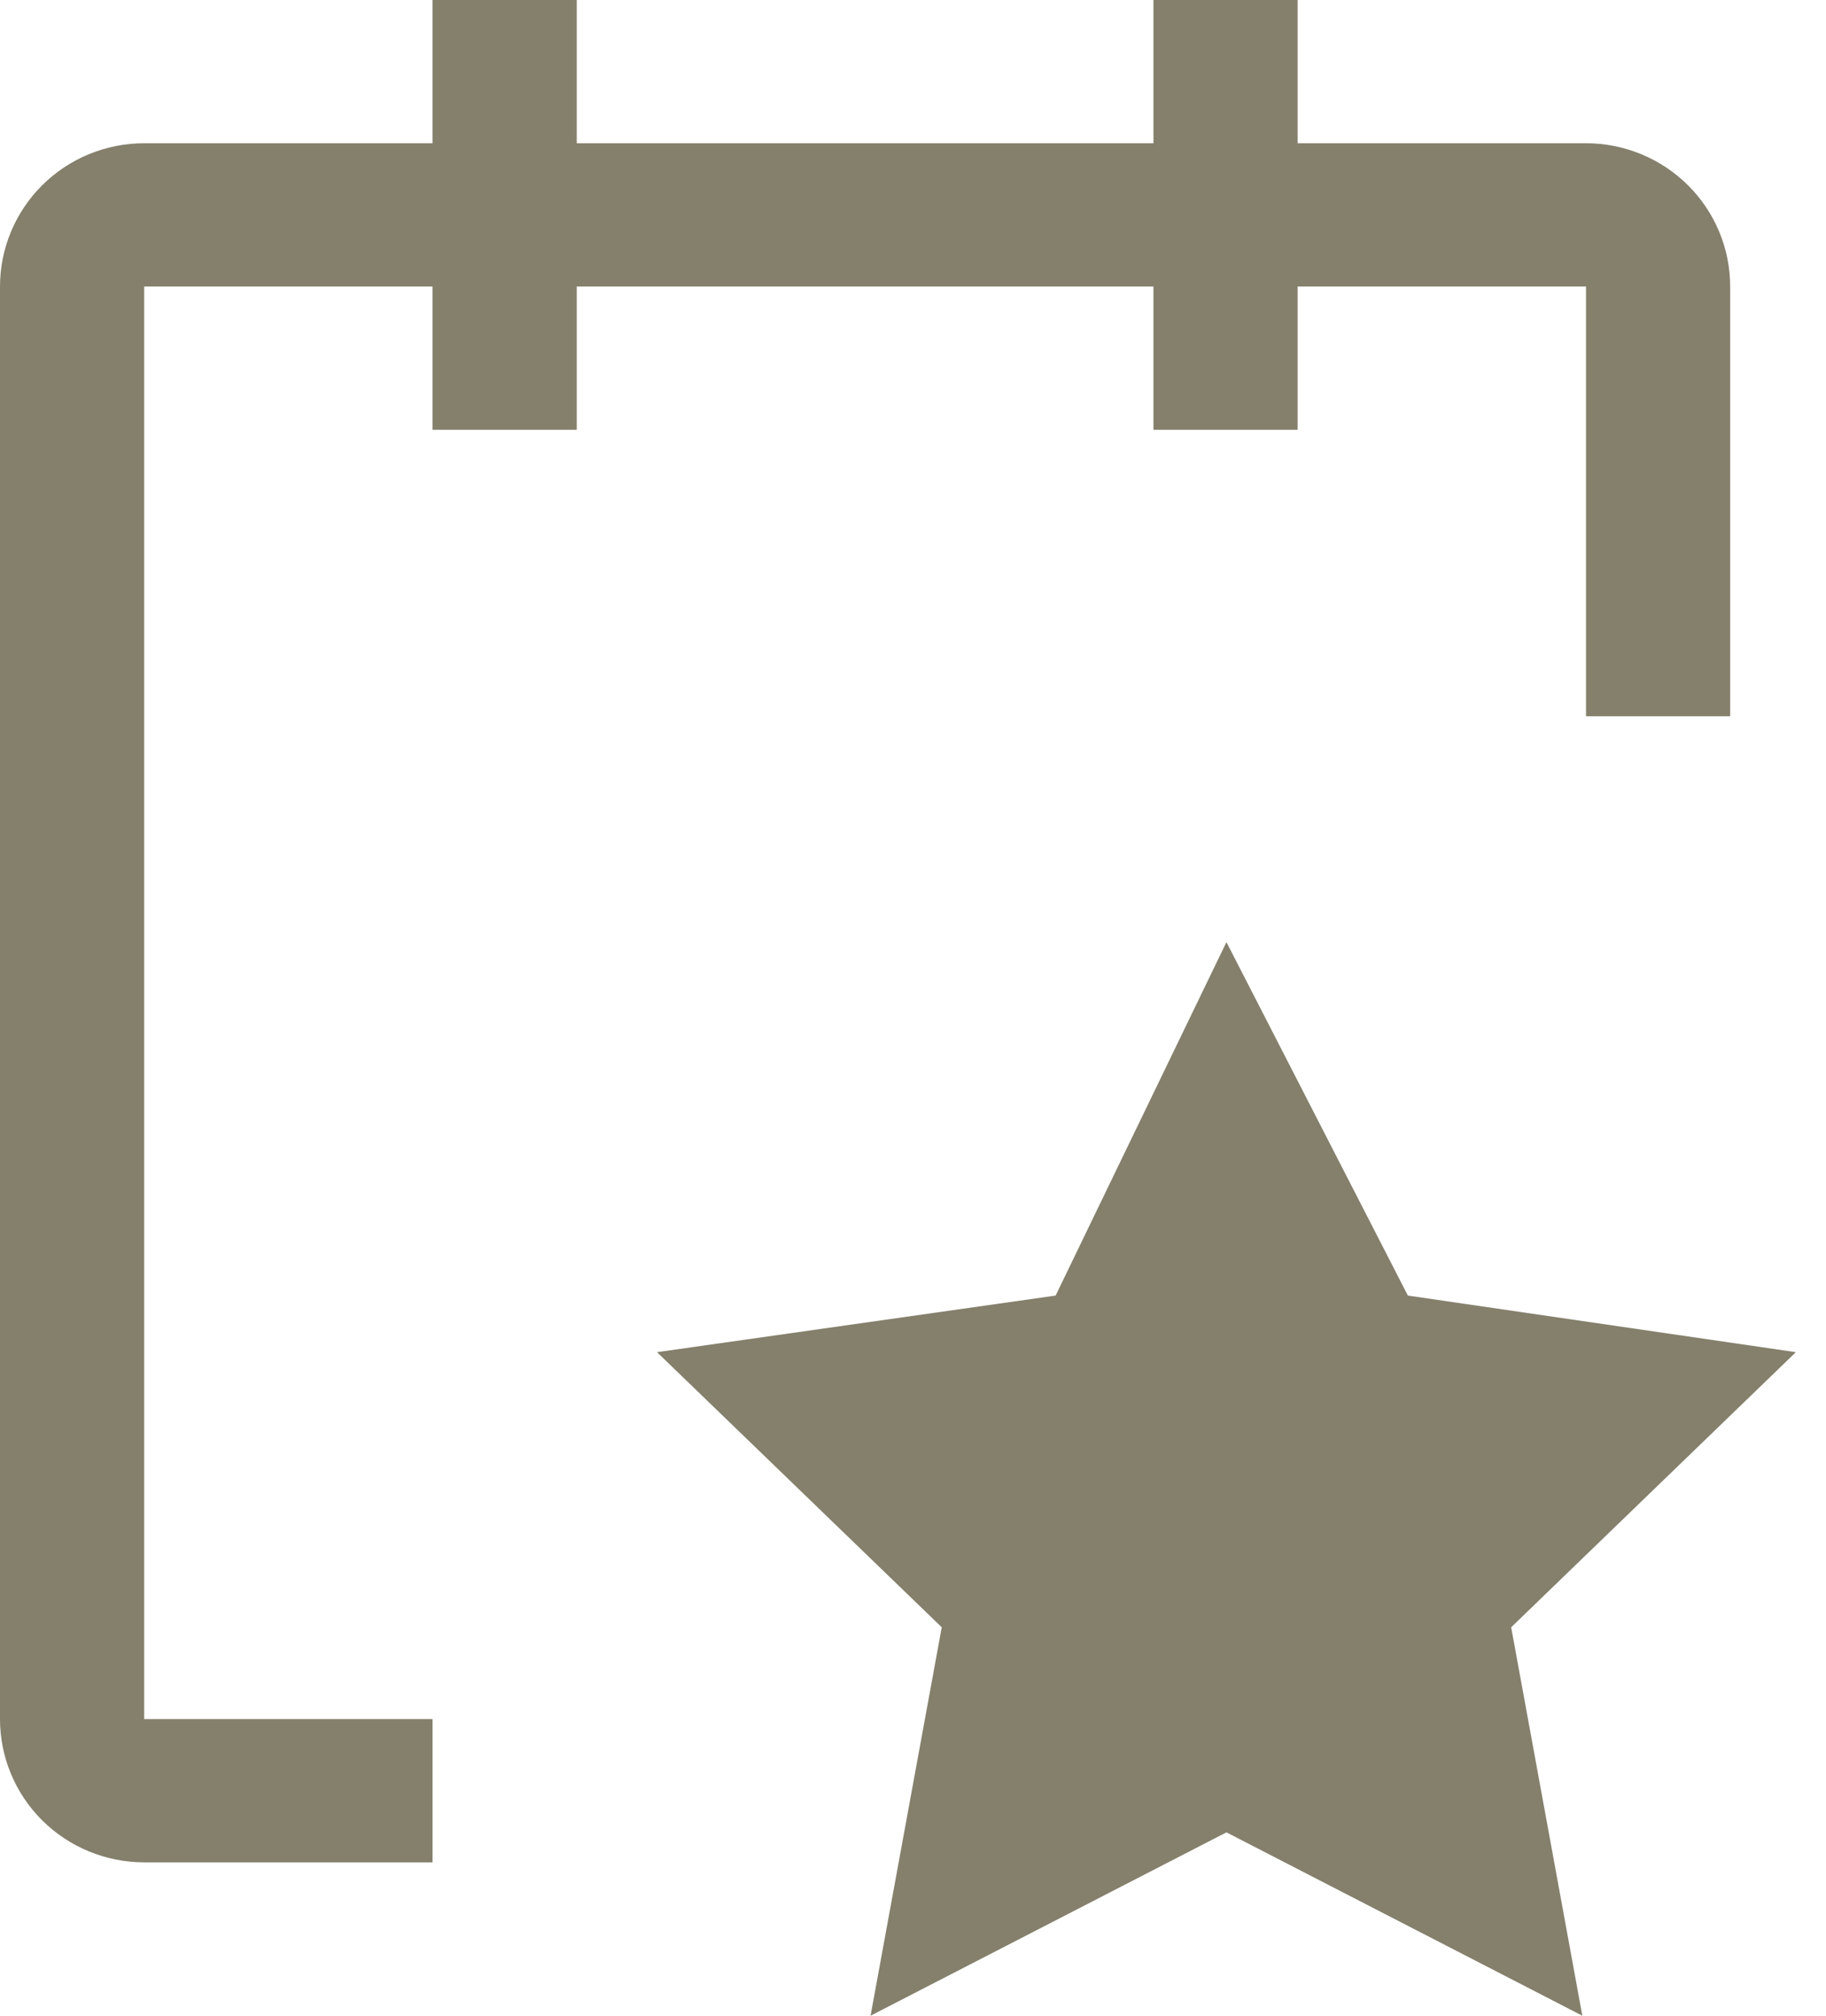 <?xml version="1.0" encoding="UTF-8"?>
<svg xmlns="http://www.w3.org/2000/svg" width="58" height="64" viewBox="0 0 58 64" fill="none">
  <path d="M54.956 9.097C54.956 7.891 54.474 6.734 53.615 5.881C52.756 5.028 51.591 4.548 50.377 4.548H41.217V0H36.638V4.548H18.319V0H13.739V4.548H4.58C3.365 4.548 2.2 5.028 1.341 5.881C0.483 6.734 0 7.891 0 9.097V54.582C0 55.788 0.483 56.945 1.341 57.798C2.2 58.651 3.365 59.13 4.58 59.13H13.739V54.582H4.58V9.097H13.739V13.646H18.319V9.097H36.638V13.646H41.217V9.097H50.377V22.742H54.956V9.097Z" fill="#84806C"></path>
  <path d="M38.956 29.913L44.719 41.135L57.043 42.932L48 51.667L50.26 64L38.956 58.178L27.652 64L29.913 51.667L20.869 42.932L33.53 41.135L38.956 29.913Z" fill="#84806C"></path>
</svg>

